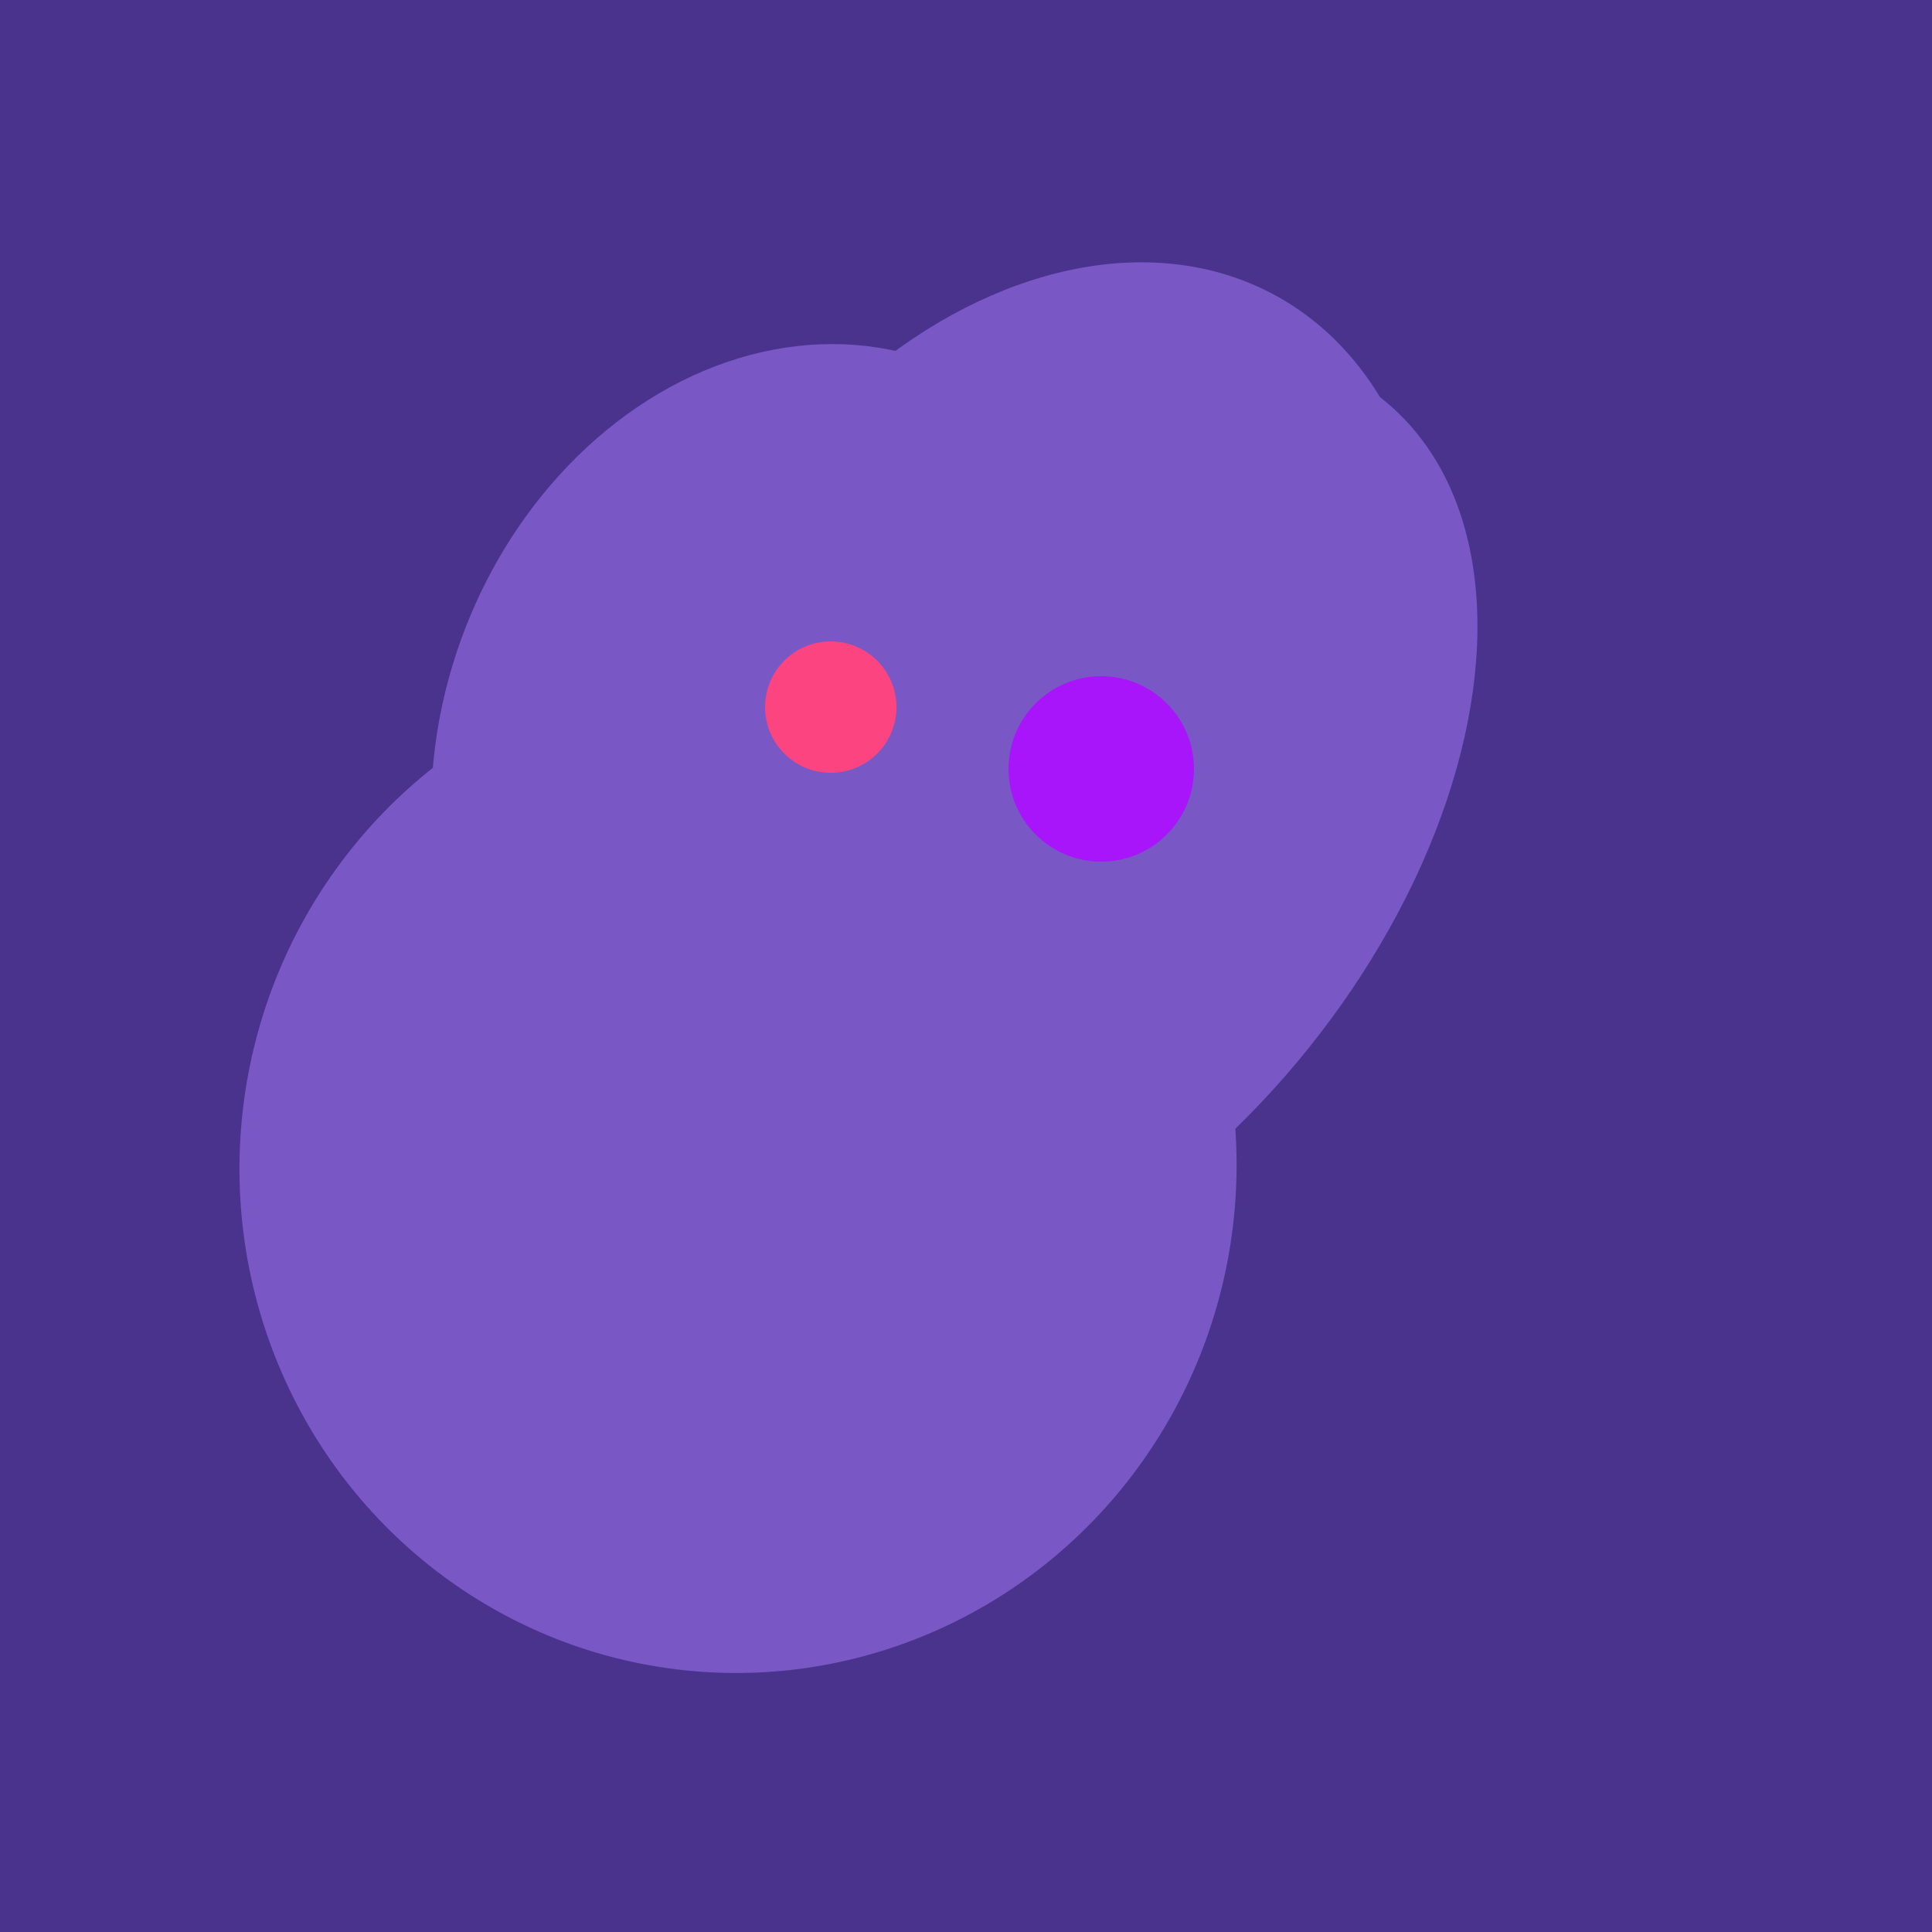 <svg width="500" height="500" xmlns="http://www.w3.org/2000/svg"><rect width="500" height="500" fill="#4a338c"/><ellipse cx="204" cy="196" rx="90" ry="109" transform="rotate(20, 204, 196)" fill="rgb(121,87,197)"/><ellipse cx="191" cy="302" rx="131" ry="129" transform="rotate(277, 191, 302)" fill="rgb(121,87,197)"/><ellipse cx="188" cy="206" rx="50" ry="113" transform="rotate(19, 188, 206)" fill="rgb(121,87,197)"/><ellipse cx="266" cy="193" rx="133" ry="95" transform="rotate(119, 266, 193)" fill="rgb(121,87,197)"/><ellipse cx="265" cy="216" rx="146" ry="92" transform="rotate(130, 265, 216)" fill="rgb(121,87,197)"/><circle cx="215" cy="183" r="17" fill="rgb(252,69,128)" /><circle cx="285" cy="199" r="24" fill="rgb(168,21,250)" /></svg>
